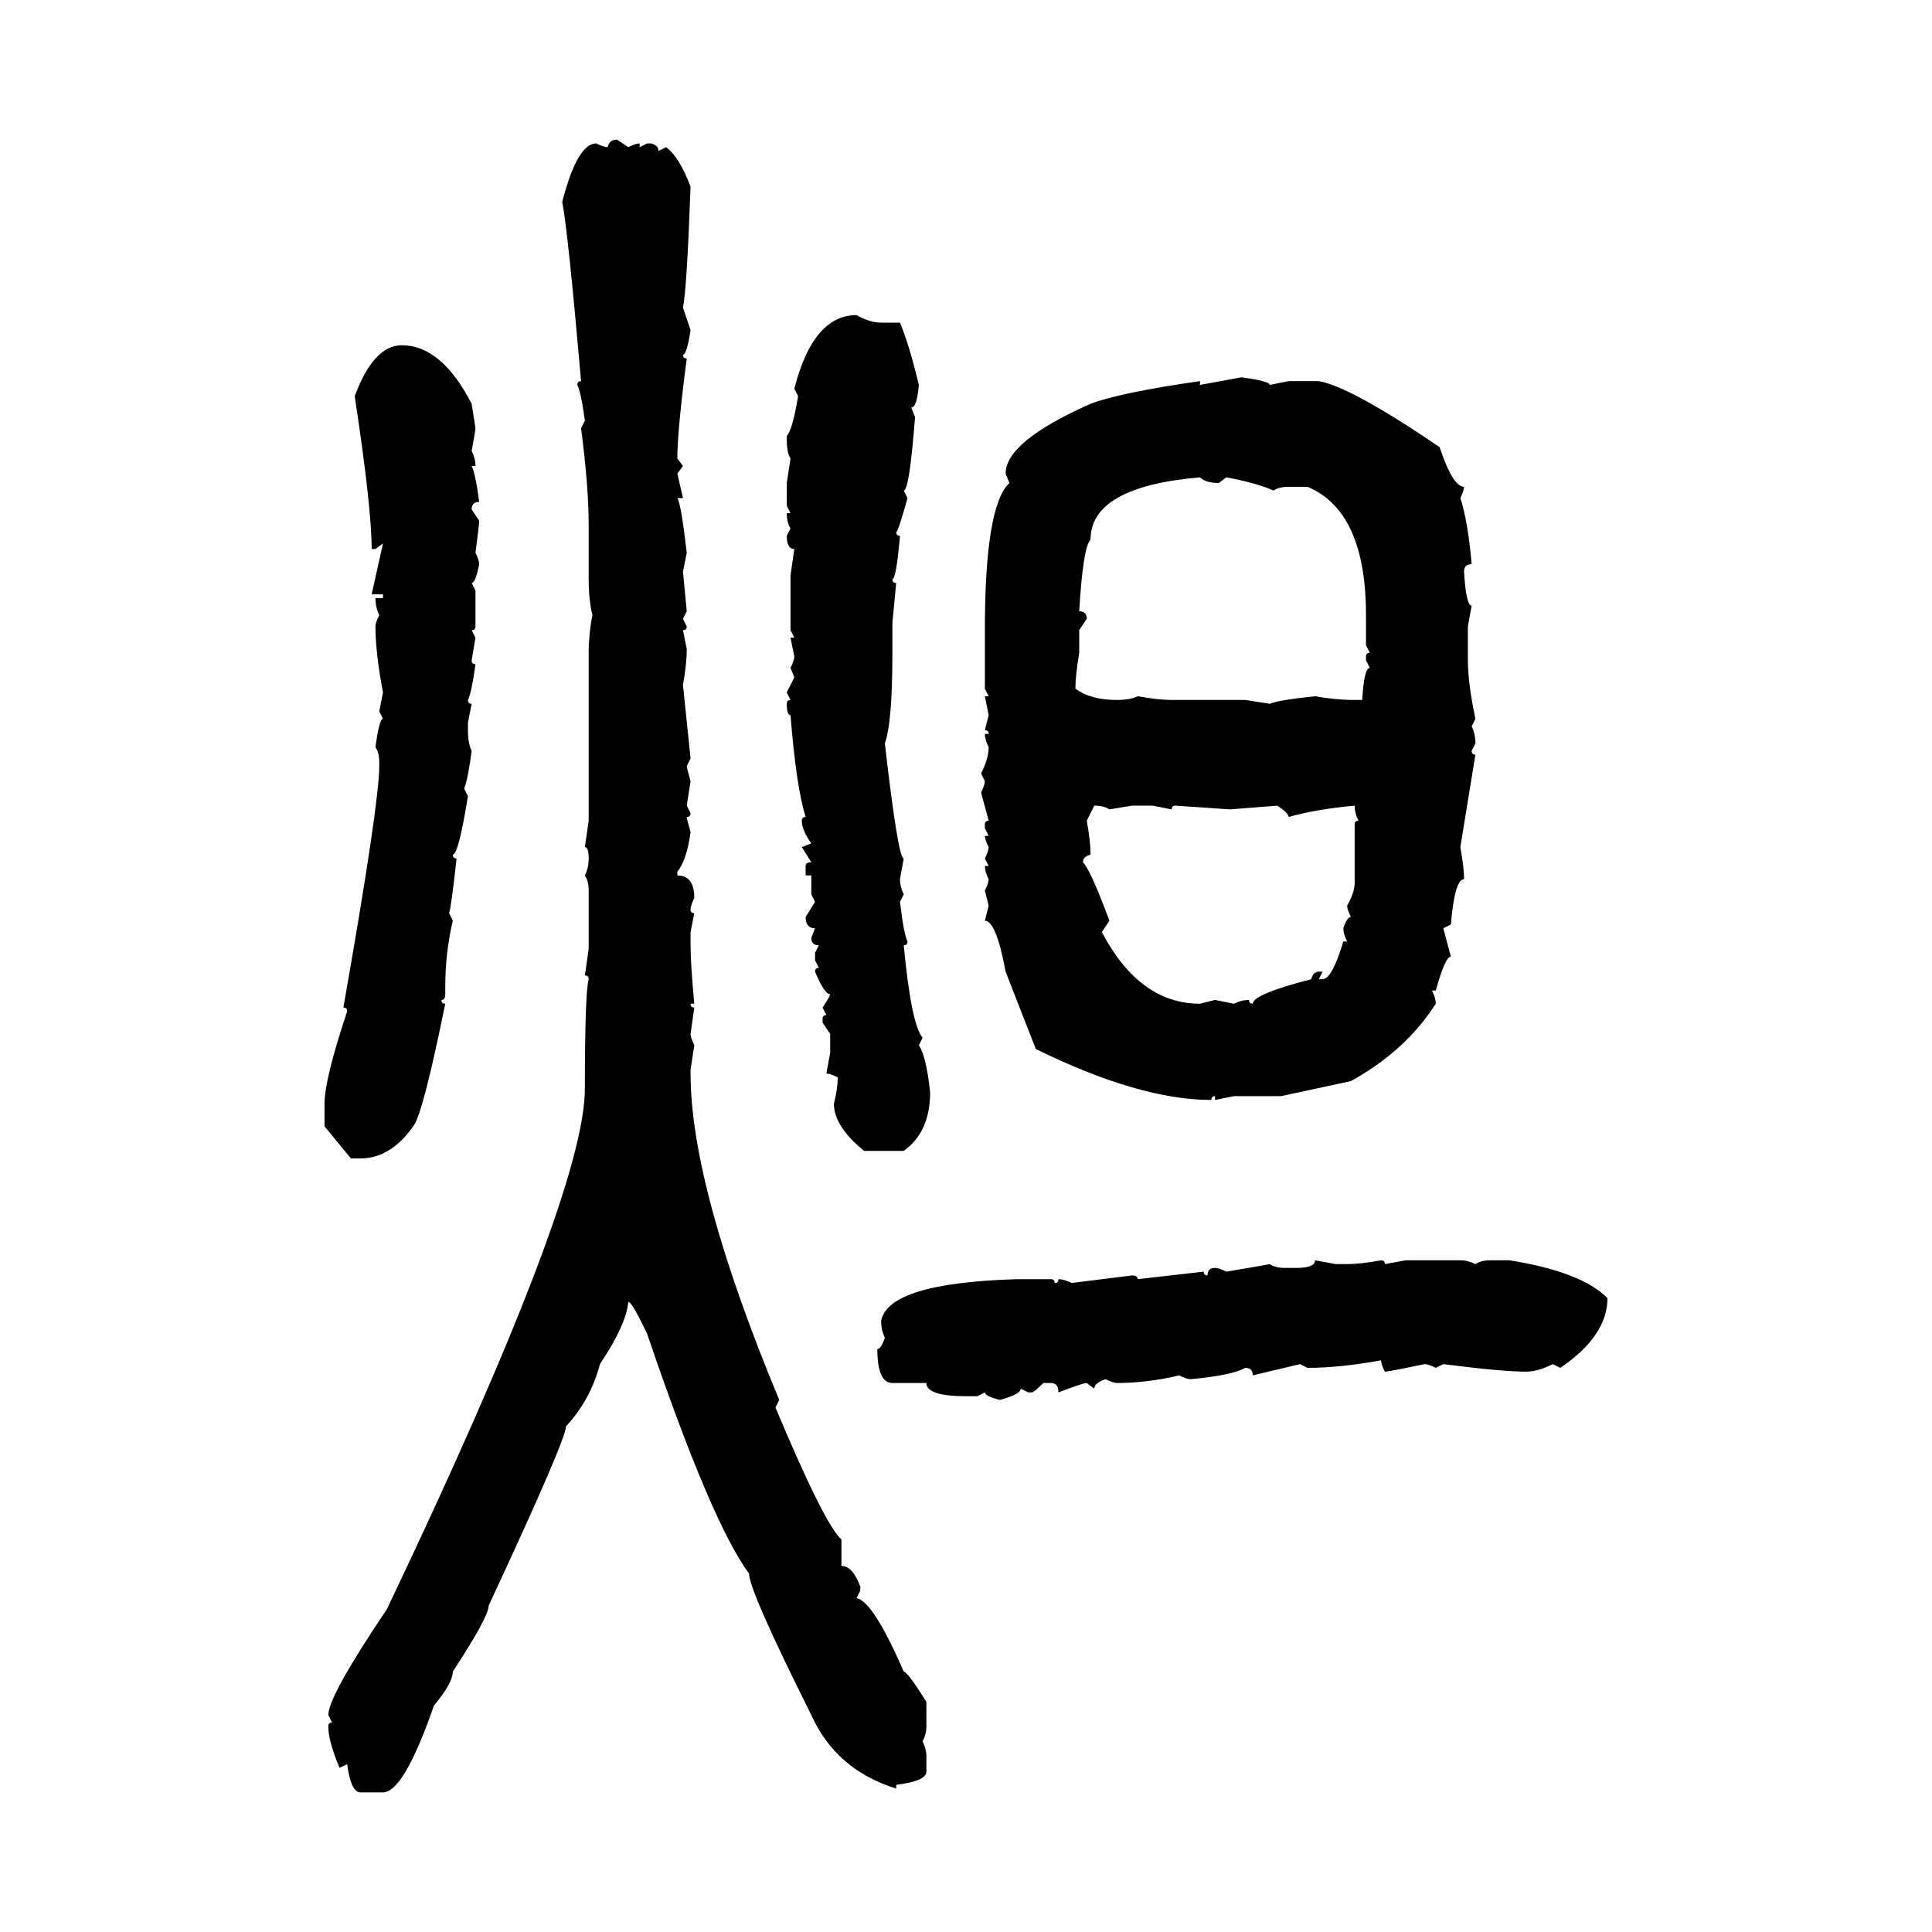 <svg xmlns="http://www.w3.org/2000/svg" xmlns:xlink="http://www.w3.org/1999/xlink" width="300" height="300"><path d="M95.80 21.68L95.80 21.68L97.56 22.85Q98.73 22.27 99.32 22.27L99.32 22.27L99.32 22.85L100.49 22.27L101.07 22.27Q102.25 22.56 102.25 23.44L102.25 23.44L103.42 22.85Q105.47 24.32 107.23 29.00L107.23 29.00Q106.64 45.12 106.05 47.75L106.05 47.75L107.23 51.27Q106.64 55.08 106.05 55.08L106.05 55.08Q106.05 55.66 106.64 55.66L106.64 55.66Q105.18 66.80 105.18 71.19L105.18 71.19L106.05 72.36L105.18 73.54L106.05 77.34L105.18 77.34Q105.76 78.22 106.64 85.84L106.64 85.84L106.05 88.77L106.64 94.92L106.05 96.09L106.64 97.27Q106.64 97.85 106.05 97.85L106.05 97.85L106.64 100.78Q106.64 103.13 106.05 106.35L106.05 106.35L107.23 117.77L106.64 118.95Q106.64 119.24 107.23 121.29L107.23 121.29L106.64 125.10L107.23 126.27Q107.23 126.86 106.64 126.86L106.64 126.86Q106.64 127.15 107.23 129.20L107.23 129.20Q106.64 133.59 105.18 135.35L105.18 135.35L105.18 135.94Q107.81 135.94 107.81 139.45L107.81 139.45Q107.23 140.63 107.23 141.21L107.23 141.21Q107.23 141.80 107.81 141.80L107.81 141.80L107.23 144.73L107.23 146.78Q107.23 149.71 107.81 155.86L107.81 155.86L107.23 155.86Q107.23 156.45 107.81 156.45L107.81 156.45L107.23 160.55Q107.23 161.13 107.81 162.30L107.81 162.30L107.23 166.11L107.23 166.70Q107.23 184.28 121.00 217.38L121.00 217.38L120.41 218.55Q128.03 236.72 130.66 239.06L130.66 239.06L130.66 243.16Q132.42 243.16 133.59 246.39L133.59 246.39L133.59 246.97L133.01 248.14Q135.64 248.73 140.33 259.57L140.33 259.57Q140.92 259.57 143.85 264.26L143.85 264.26L143.85 268.07Q143.85 269.24 143.26 270.41L143.26 270.41Q143.85 271.58 143.85 272.75L143.85 272.75L143.85 275.10Q143.85 276.56 139.16 277.15L139.16 277.15L139.16 277.73Q129.79 274.80 125.98 266.31L125.98 266.31Q116.31 246.97 116.31 244.34L116.31 244.34Q110.45 236.43 100.49 207.13L100.49 207.13Q98.14 202.15 97.56 202.15L97.56 202.15Q97.27 205.66 93.16 211.82L93.16 211.82Q91.70 217.38 87.89 221.48L87.89 221.48Q87.89 223.54 75.88 249.32L75.88 249.32Q75.88 251.07 70.31 259.57L70.31 259.57Q70.31 261.33 67.38 264.84L67.38 264.84Q62.70 278.32 59.47 278.32L59.47 278.32L55.96 278.32Q54.49 278.32 53.91 273.93L53.91 273.93L52.73 274.51Q50.98 270.41 50.98 268.07L50.98 268.07Q50.98 267.48 51.56 267.48L51.56 267.48L50.98 266.31Q50.98 263.38 60.06 249.90L60.06 249.90Q90.82 185.45 90.82 169.04L90.82 169.04Q90.82 154.10 91.41 152.05L91.41 152.05Q91.41 151.46 90.82 151.46L90.82 151.46L91.41 147.36L91.41 138.28Q91.41 136.82 90.82 135.94L90.82 135.94Q91.41 134.77 91.41 133.30L91.41 133.30Q91.41 131.54 90.82 131.54L90.82 131.54L91.41 127.44L91.41 101.37Q91.41 98.44 91.99 95.51L91.99 95.51Q91.41 93.16 91.41 89.94L91.41 89.94L91.41 81.45Q91.41 75.59 90.23 66.50L90.23 66.50L90.82 65.33Q90.23 60.94 89.65 59.77L89.65 59.77Q89.65 59.18 90.23 59.18L90.23 59.18Q88.18 35.74 87.30 31.35L87.30 31.35Q89.65 22.27 92.58 22.27L92.58 22.27Q93.75 22.85 94.34 22.85L94.34 22.85Q94.63 21.68 95.80 21.68ZM133.01 48.93L133.01 48.93Q135.06 50.10 136.82 50.10L136.82 50.10L139.75 50.10Q141.21 53.61 142.68 59.77L142.68 59.77Q142.38 63.28 141.50 63.28L141.50 63.28L142.09 64.75Q141.21 76.17 140.33 76.17L140.33 76.17L140.92 77.34Q139.45 82.62 139.16 82.62L139.16 82.62Q139.16 83.20 139.75 83.20L139.75 83.20Q139.16 89.94 138.57 89.94L138.57 89.94Q138.57 90.53 139.16 90.53L139.16 90.53L138.57 96.68L138.57 101.37Q138.57 112.21 137.40 115.43L137.40 115.43Q139.45 133.30 140.33 133.30L140.33 133.30L139.75 136.52Q139.75 137.70 140.33 138.87L140.33 138.87L139.75 140.04Q140.33 145.02 140.92 146.19L140.92 146.19Q140.92 146.78 140.33 146.78L140.33 146.78Q141.50 159.08 143.26 161.13L143.26 161.13L142.68 162.30Q143.85 164.06 144.43 169.63L144.43 169.63Q144.43 175.78 140.33 178.71L140.33 178.71L134.18 178.71Q129.49 174.90 129.49 171.39L129.49 171.39Q130.08 169.04 130.08 167.29L130.08 167.29Q128.91 166.70 128.32 166.70L128.32 166.70L128.91 163.48L128.91 160.55L127.73 158.79L127.73 158.20Q127.73 157.62 128.32 157.62L128.32 157.62L127.73 156.45Q128.91 154.69 128.91 154.39L128.91 154.39Q128.03 154.39 126.56 150.88L126.56 150.88Q126.56 150.29 127.15 150.29L127.15 150.29L126.56 149.12L126.56 147.95L127.15 146.78Q125.98 146.78 125.98 145.61L125.98 145.61L126.56 144.14Q125.10 144.14 125.10 142.38L125.10 142.38L126.56 140.04L125.98 138.87L125.98 135.94L125.10 135.94L125.10 134.47Q125.10 133.89 125.98 133.89L125.98 133.89L124.51 131.54L125.98 130.96Q124.51 128.91 124.51 127.44L124.51 127.44Q124.51 126.86 125.10 126.86L125.10 126.86Q123.63 122.17 122.75 111.04L122.75 111.04Q122.17 111.04 122.17 109.28L122.17 109.28Q122.17 108.69 122.75 108.69L122.75 108.69L122.17 107.52L123.34 105.18L122.75 103.71Q123.34 102.54 123.34 101.95L123.34 101.95L122.75 99.02L123.34 99.02L122.75 97.85L122.75 89.36L123.34 85.25Q122.17 85.25 122.17 83.20L122.17 83.20L122.75 82.03Q122.17 81.15 122.17 79.69L122.17 79.69L122.75 79.69L122.17 78.52L122.17 75L122.75 71.19Q122.17 70.31 122.17 68.26L122.17 68.26L122.17 67.68Q123.05 66.80 123.93 61.52L123.93 61.52L123.34 60.35Q126.27 48.93 133.01 48.93ZM62.40 53.61L62.40 53.61Q68.55 53.61 73.24 62.70L73.24 62.70L73.83 66.50Q73.83 66.80 73.24 70.02L73.24 70.02Q73.83 71.19 73.83 72.36L73.83 72.36L73.24 72.36Q73.83 73.54 74.41 77.93L74.41 77.93Q73.24 77.93 73.24 79.10L73.24 79.10L74.41 80.86Q74.41 81.45 73.83 85.84L73.83 85.84Q74.41 87.01 74.41 87.60L74.41 87.60Q73.83 90.53 73.24 90.53L73.24 90.53L73.83 91.70L73.83 97.27Q73.83 97.85 73.24 97.85L73.24 97.85L73.83 99.02L73.24 102.54Q73.24 103.13 73.83 103.13L73.83 103.13Q73.24 107.52 72.66 108.69L72.66 108.69Q72.66 109.28 73.24 109.28L73.24 109.28L72.66 112.21L72.66 113.38Q72.66 115.43 73.24 116.60L73.24 116.60Q72.66 121.00 72.07 122.46L72.07 122.46L72.66 123.63Q71.19 132.71 70.31 132.71L70.31 132.71Q70.31 133.30 70.90 133.30L70.90 133.30Q70.02 141.21 69.73 141.80L69.73 141.80L70.31 142.97Q69.14 147.95 69.14 153.22L69.14 153.22L69.14 154.39Q69.14 155.27 68.55 155.27L68.55 155.27Q68.55 155.86 69.14 155.86L69.14 155.86Q65.63 173.14 64.16 174.90L64.16 174.90Q60.64 179.88 55.96 179.88L55.96 179.88L54.49 179.88L50.39 174.90L50.39 171.39Q50.39 167.58 53.91 157.03L53.91 157.03Q53.91 156.45 53.32 156.45L53.32 156.45Q58.89 124.80 58.89 118.95L58.89 118.95L58.89 118.36Q58.89 116.89 58.30 116.02L58.30 116.02Q58.89 111.62 59.47 111.62L59.47 111.62L58.89 110.45L59.47 107.52Q58.30 101.37 58.30 97.27L58.30 97.27Q58.30 96.68 58.89 95.51L58.89 95.51Q58.30 94.34 58.30 92.87L58.30 92.87L59.47 92.87L59.47 92.29L57.71 92.29L59.47 84.38L58.30 85.25L57.71 85.25Q57.71 78.81 55.08 61.52L55.08 61.52Q58.01 53.61 62.40 53.61ZM186.33 59.77L192.77 58.59Q197.17 59.18 197.17 59.77L197.17 59.77L200.10 59.18L204.79 59.18Q209.77 60.06 223.54 69.43L223.54 69.43Q225.59 75.59 227.34 75.59L227.34 75.59Q227.34 76.17 226.76 77.34L226.76 77.34Q227.93 80.86 228.52 87.60L228.52 87.60Q227.34 87.60 227.34 88.77L227.34 88.77Q227.64 94.04 228.52 94.04L228.52 94.04L227.93 97.27L227.93 102.54Q227.93 106.05 229.10 111.62L229.10 111.62L228.52 112.79Q229.10 113.96 229.10 115.43L229.10 115.43L228.52 116.60Q228.52 117.19 229.10 117.19L229.10 117.19L226.76 131.54Q227.34 134.77 227.34 136.52L227.34 136.52Q225.88 136.52 225.29 143.55L225.29 143.55L224.12 144.14L225.29 148.54Q224.41 148.54 222.95 153.81L222.95 153.81L222.36 153.81Q222.95 154.98 222.95 155.86L222.95 155.86Q218.26 163.18 209.77 167.87L209.77 167.87L198.93 170.21L191.60 170.21L188.67 170.80L188.67 170.21Q188.09 170.21 188.09 170.80L188.09 170.80Q176.95 170.80 160.84 162.89L160.84 162.89L156.15 150.88Q154.69 142.97 152.93 142.97L152.93 142.97L153.52 140.63L152.93 138.28Q153.52 137.11 153.52 136.52L153.52 136.52Q152.93 135.35 152.93 134.47L152.93 134.47L153.52 134.47L152.93 133.30Q153.52 132.13 153.52 131.54L153.52 131.54Q152.93 130.37 152.93 129.79L152.93 129.79L153.52 129.79L152.93 128.61L152.93 128.03Q152.93 127.44 153.52 127.44L153.52 127.44L152.34 123.05Q152.93 121.88 152.93 121.29L152.93 121.29L152.34 120.12Q153.52 117.77 153.52 116.02L153.52 116.02Q152.93 114.84 152.93 113.96L152.93 113.96L153.52 113.96Q153.52 113.38 152.93 113.38L152.93 113.38L153.52 111.04L152.93 108.11L153.52 108.11L152.93 106.93L152.93 97.85Q152.93 78.52 156.74 75L156.74 75L156.15 73.54Q156.15 68.55 169.34 62.70L169.34 62.70Q174.02 60.94 186.33 59.18L186.33 59.18L186.33 59.77ZM167.58 94.92L167.58 94.92Q168.75 94.92 168.75 96.09L168.75 96.09L167.58 97.85L167.58 101.37Q166.99 104.88 166.99 106.93L166.99 106.93Q169.34 108.69 173.44 108.69L173.44 108.69Q175.49 108.69 176.66 108.11L176.66 108.11Q179.88 108.69 181.93 108.69L181.93 108.69L193.36 108.69L197.17 109.28Q198.63 108.69 204.20 108.11L204.20 108.11Q207.42 108.69 210.35 108.69L210.35 108.69L211.52 108.69Q211.82 103.71 212.70 103.71L212.70 103.71L212.11 102.54L212.11 101.95Q212.11 101.37 212.70 101.37L212.70 101.37L212.11 100.20L212.11 95.51Q212.11 79.39 203.03 75.59L203.03 75.59L200.10 75.59Q198.63 75.59 197.75 76.17L197.75 76.17Q195.12 75 190.43 74.12L190.43 74.12L189.26 75Q187.21 75 186.33 74.12L186.33 74.12Q169.34 75.59 169.34 83.79L169.34 83.79Q168.16 84.96 167.58 94.92ZM169.92 125.10L169.92 125.10L168.75 127.44Q169.34 130.66 169.34 132.71L169.34 132.71Q168.16 133.01 168.16 133.89L168.16 133.89Q169.34 135.06 172.27 142.97L172.27 142.97L171.09 144.73Q176.95 155.86 186.33 155.86L186.33 155.86L188.67 155.27L191.60 155.86Q192.77 155.27 193.95 155.27L193.95 155.27Q193.95 155.86 194.53 155.86L194.53 155.86Q194.53 154.39 203.61 152.05L203.61 152.05Q203.91 150.88 204.79 150.88L204.79 150.88L205.37 150.88L204.79 152.05L205.37 152.05Q206.84 152.05 208.59 146.19L208.59 146.19L209.18 146.19Q208.59 145.02 208.59 144.14L208.59 144.14Q209.18 142.38 209.77 142.38L209.77 142.38Q209.18 141.21 209.18 140.63L209.18 140.63Q210.35 138.57 210.35 137.11L210.35 137.11L210.35 128.03Q210.35 127.44 210.94 127.44L210.94 127.44Q210.35 126.27 210.35 125.10L210.35 125.10Q204.20 125.68 200.10 126.86L200.10 126.86Q200.10 126.27 198.34 125.10L198.34 125.10L191.02 125.68L182.52 125.10Q181.93 125.10 181.93 125.68L181.93 125.68L179.00 125.10L175.78 125.10L172.27 125.68Q171.39 125.10 169.92 125.10ZM204.20 195.70L204.20 195.70L207.42 196.29L209.18 196.29Q211.23 196.29 214.45 195.70L214.45 195.70Q215.04 195.70 215.04 196.29L215.04 196.29L218.26 195.70L226.76 195.70Q227.93 195.70 229.10 196.29L229.10 196.29Q229.98 195.70 231.45 195.70L231.45 195.70L234.38 195.70Q245.51 197.46 249.61 201.56L249.61 201.56Q249.61 207.42 242.29 212.40L242.29 212.40L241.11 211.82Q238.77 212.99 237.01 212.99L237.01 212.99Q233.20 212.99 224.12 211.82L224.12 211.82L222.95 212.40Q221.78 211.82 221.19 211.82L221.19 211.82Q215.63 212.99 215.04 212.99L215.04 212.99Q214.45 211.82 214.45 211.23L214.45 211.23Q208.01 212.40 203.03 212.40L203.03 212.40L201.86 211.82L194.53 213.57Q194.53 212.40 193.36 212.40L193.36 212.40Q191.31 213.57 184.86 214.16L184.86 214.16Q184.28 214.16 183.11 213.57L183.11 213.57Q178.13 214.75 173.44 214.75L173.44 214.75Q172.85 214.75 171.68 214.16L171.68 214.16Q169.92 214.75 169.92 215.63L169.92 215.63L168.75 214.75Q168.16 214.75 164.36 216.21L164.36 216.21Q164.36 214.75 163.18 214.75L163.18 214.75L162.01 214.75Q160.55 216.21 160.25 216.21L160.25 216.21L159.67 216.21L158.50 215.63Q158.50 216.50 155.27 217.38L155.27 217.38Q152.93 216.80 152.93 216.21L152.93 216.21L151.76 216.80L150 216.80Q143.85 216.80 143.85 214.75L143.85 214.75L138.57 214.75Q136.23 214.75 136.23 209.47L136.23 209.47Q136.82 209.47 137.40 207.71L137.40 207.71Q136.82 206.54 136.82 205.08L136.82 205.08Q137.99 199.22 157.91 198.63L157.91 198.63L163.18 198.63Q163.77 198.63 163.77 199.22L163.77 199.22Q164.36 199.22 164.36 198.63L164.36 198.63Q165.23 198.63 166.41 199.22L166.41 199.22L175.78 198.05Q176.66 198.05 176.66 198.63L176.66 198.63L186.91 197.46Q186.91 198.05 187.50 198.05L187.50 198.05Q187.50 196.88 188.67 196.88L188.67 196.88Q189.26 196.88 190.43 197.46L190.43 197.46Q195.70 196.58 197.17 196.29L197.17 196.29Q198.05 196.88 199.51 196.88L199.51 196.88L201.27 196.88Q204.20 196.88 204.20 195.70Z"/></svg>